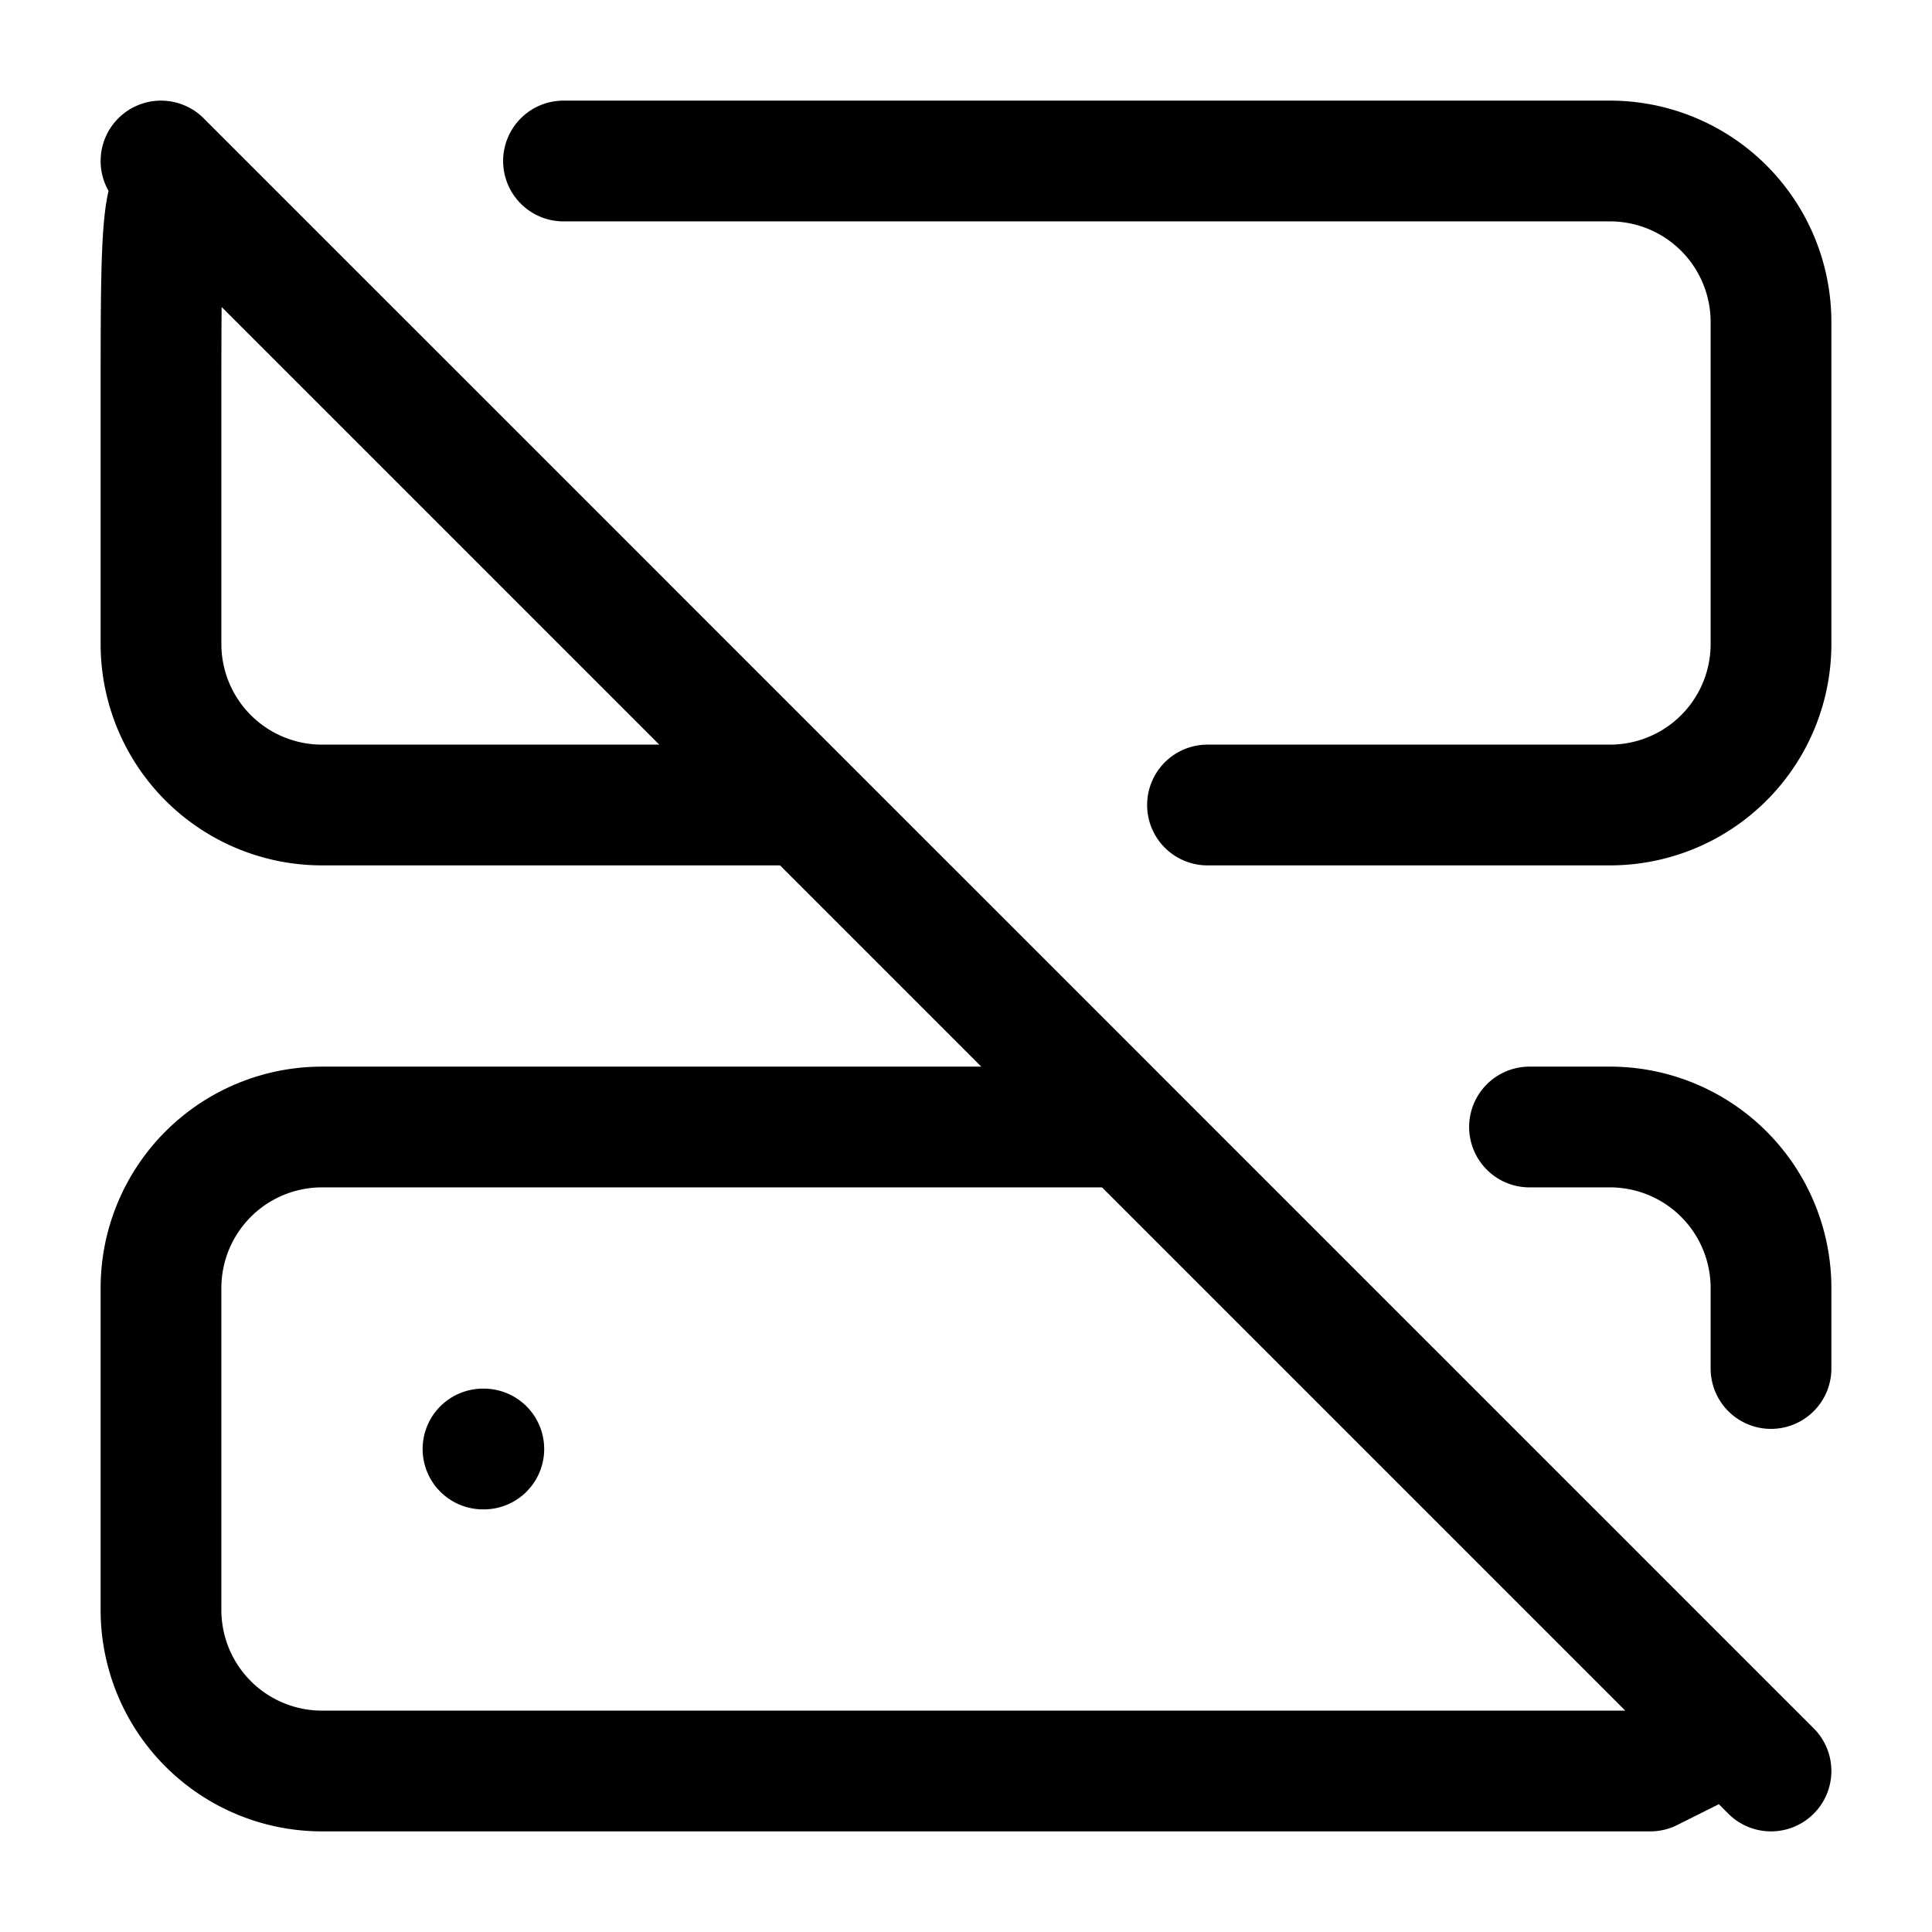 <svg xmlns="http://www.w3.org/2000/svg" width="24" height="24" fill="none" stroke="currentColor" stroke-linecap="round" stroke-linejoin="round" stroke-width="1.5" viewBox="0 0 24 24"><path d="M7 2h13a2 2 0 0 1 2 2v4a2 2 0 0 1-2 2h-5M10 10 2.5 2.5C2 2 2 2.5 2 5v3a2 2 0 0 0 2 2zM22 17v-1a2 2 0 0 0-2-2h-1M4 14a2 2 0 0 0-2 2v4a2 2 0 0 0 2 2h16.5l1-.5.5.5-8-8zM6 18h.01M2 2l20 20"/></svg>